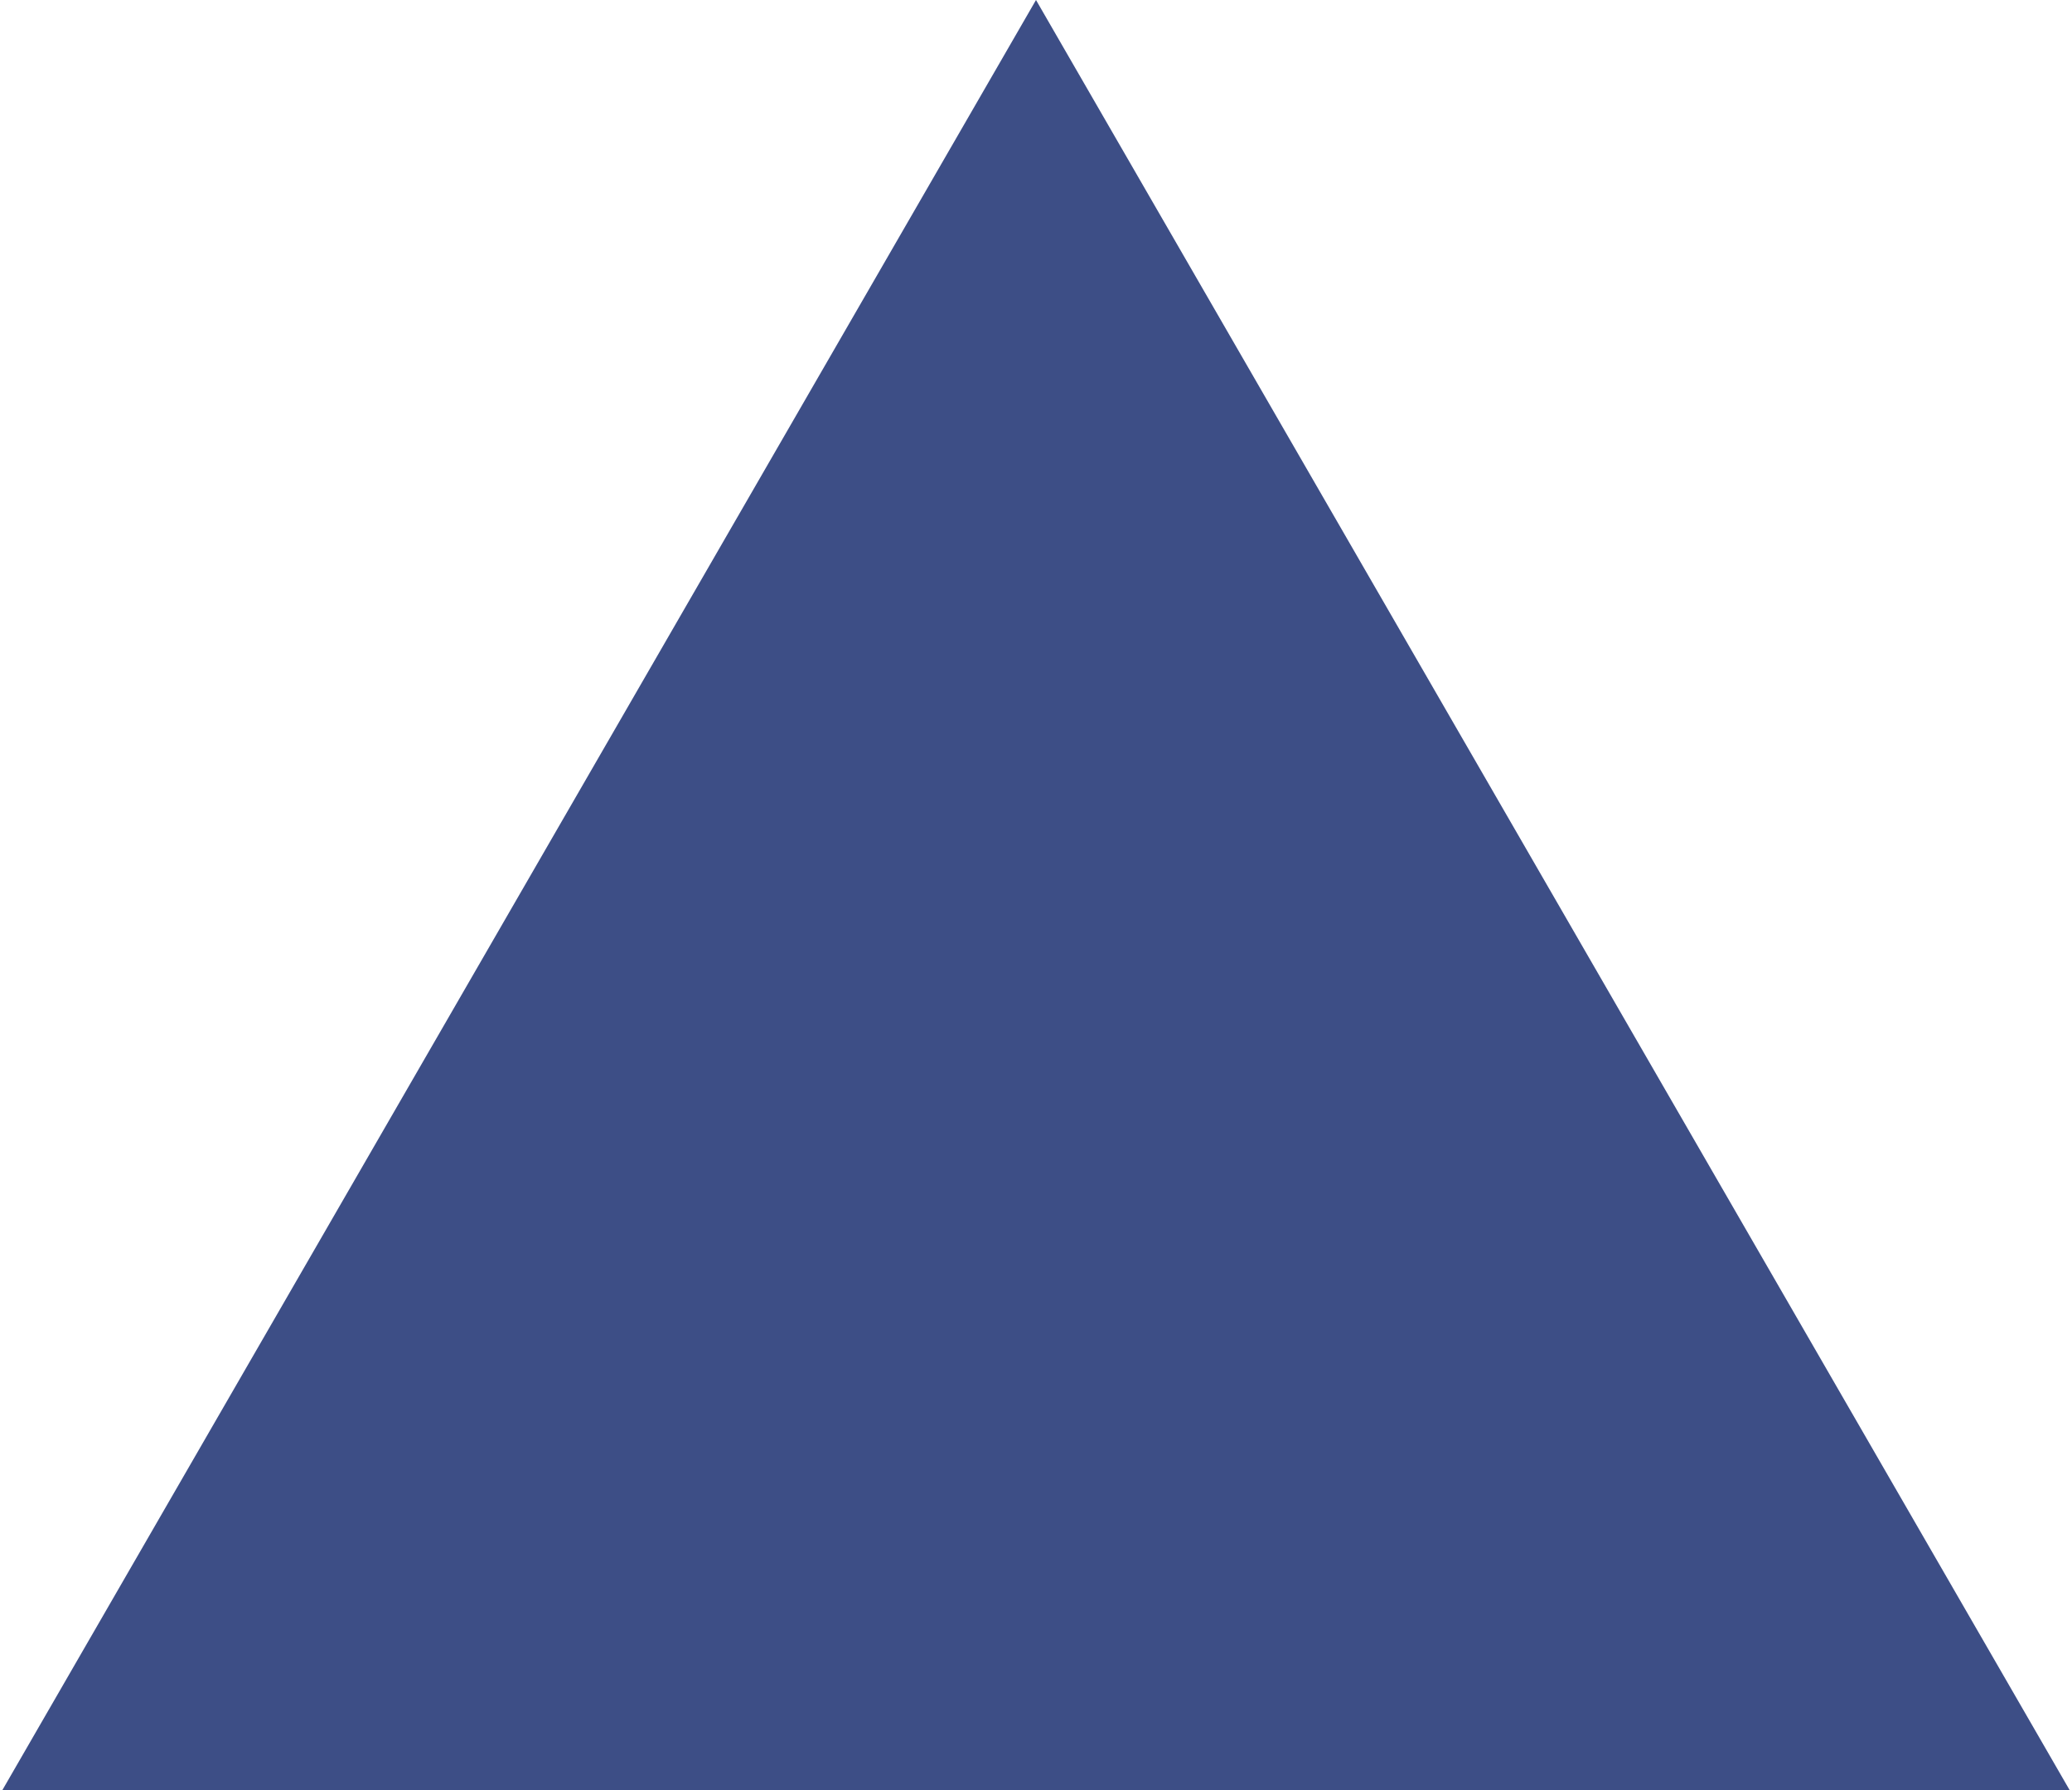 <?xml version="1.0" encoding="UTF-8"?> <svg xmlns="http://www.w3.org/2000/svg" width="434" height="375" viewBox="0 0 434 375" fill="none"> <path d="M217 0L433.506 375H0.494L217 0Z" fill="#3D4E86"></path> </svg> 